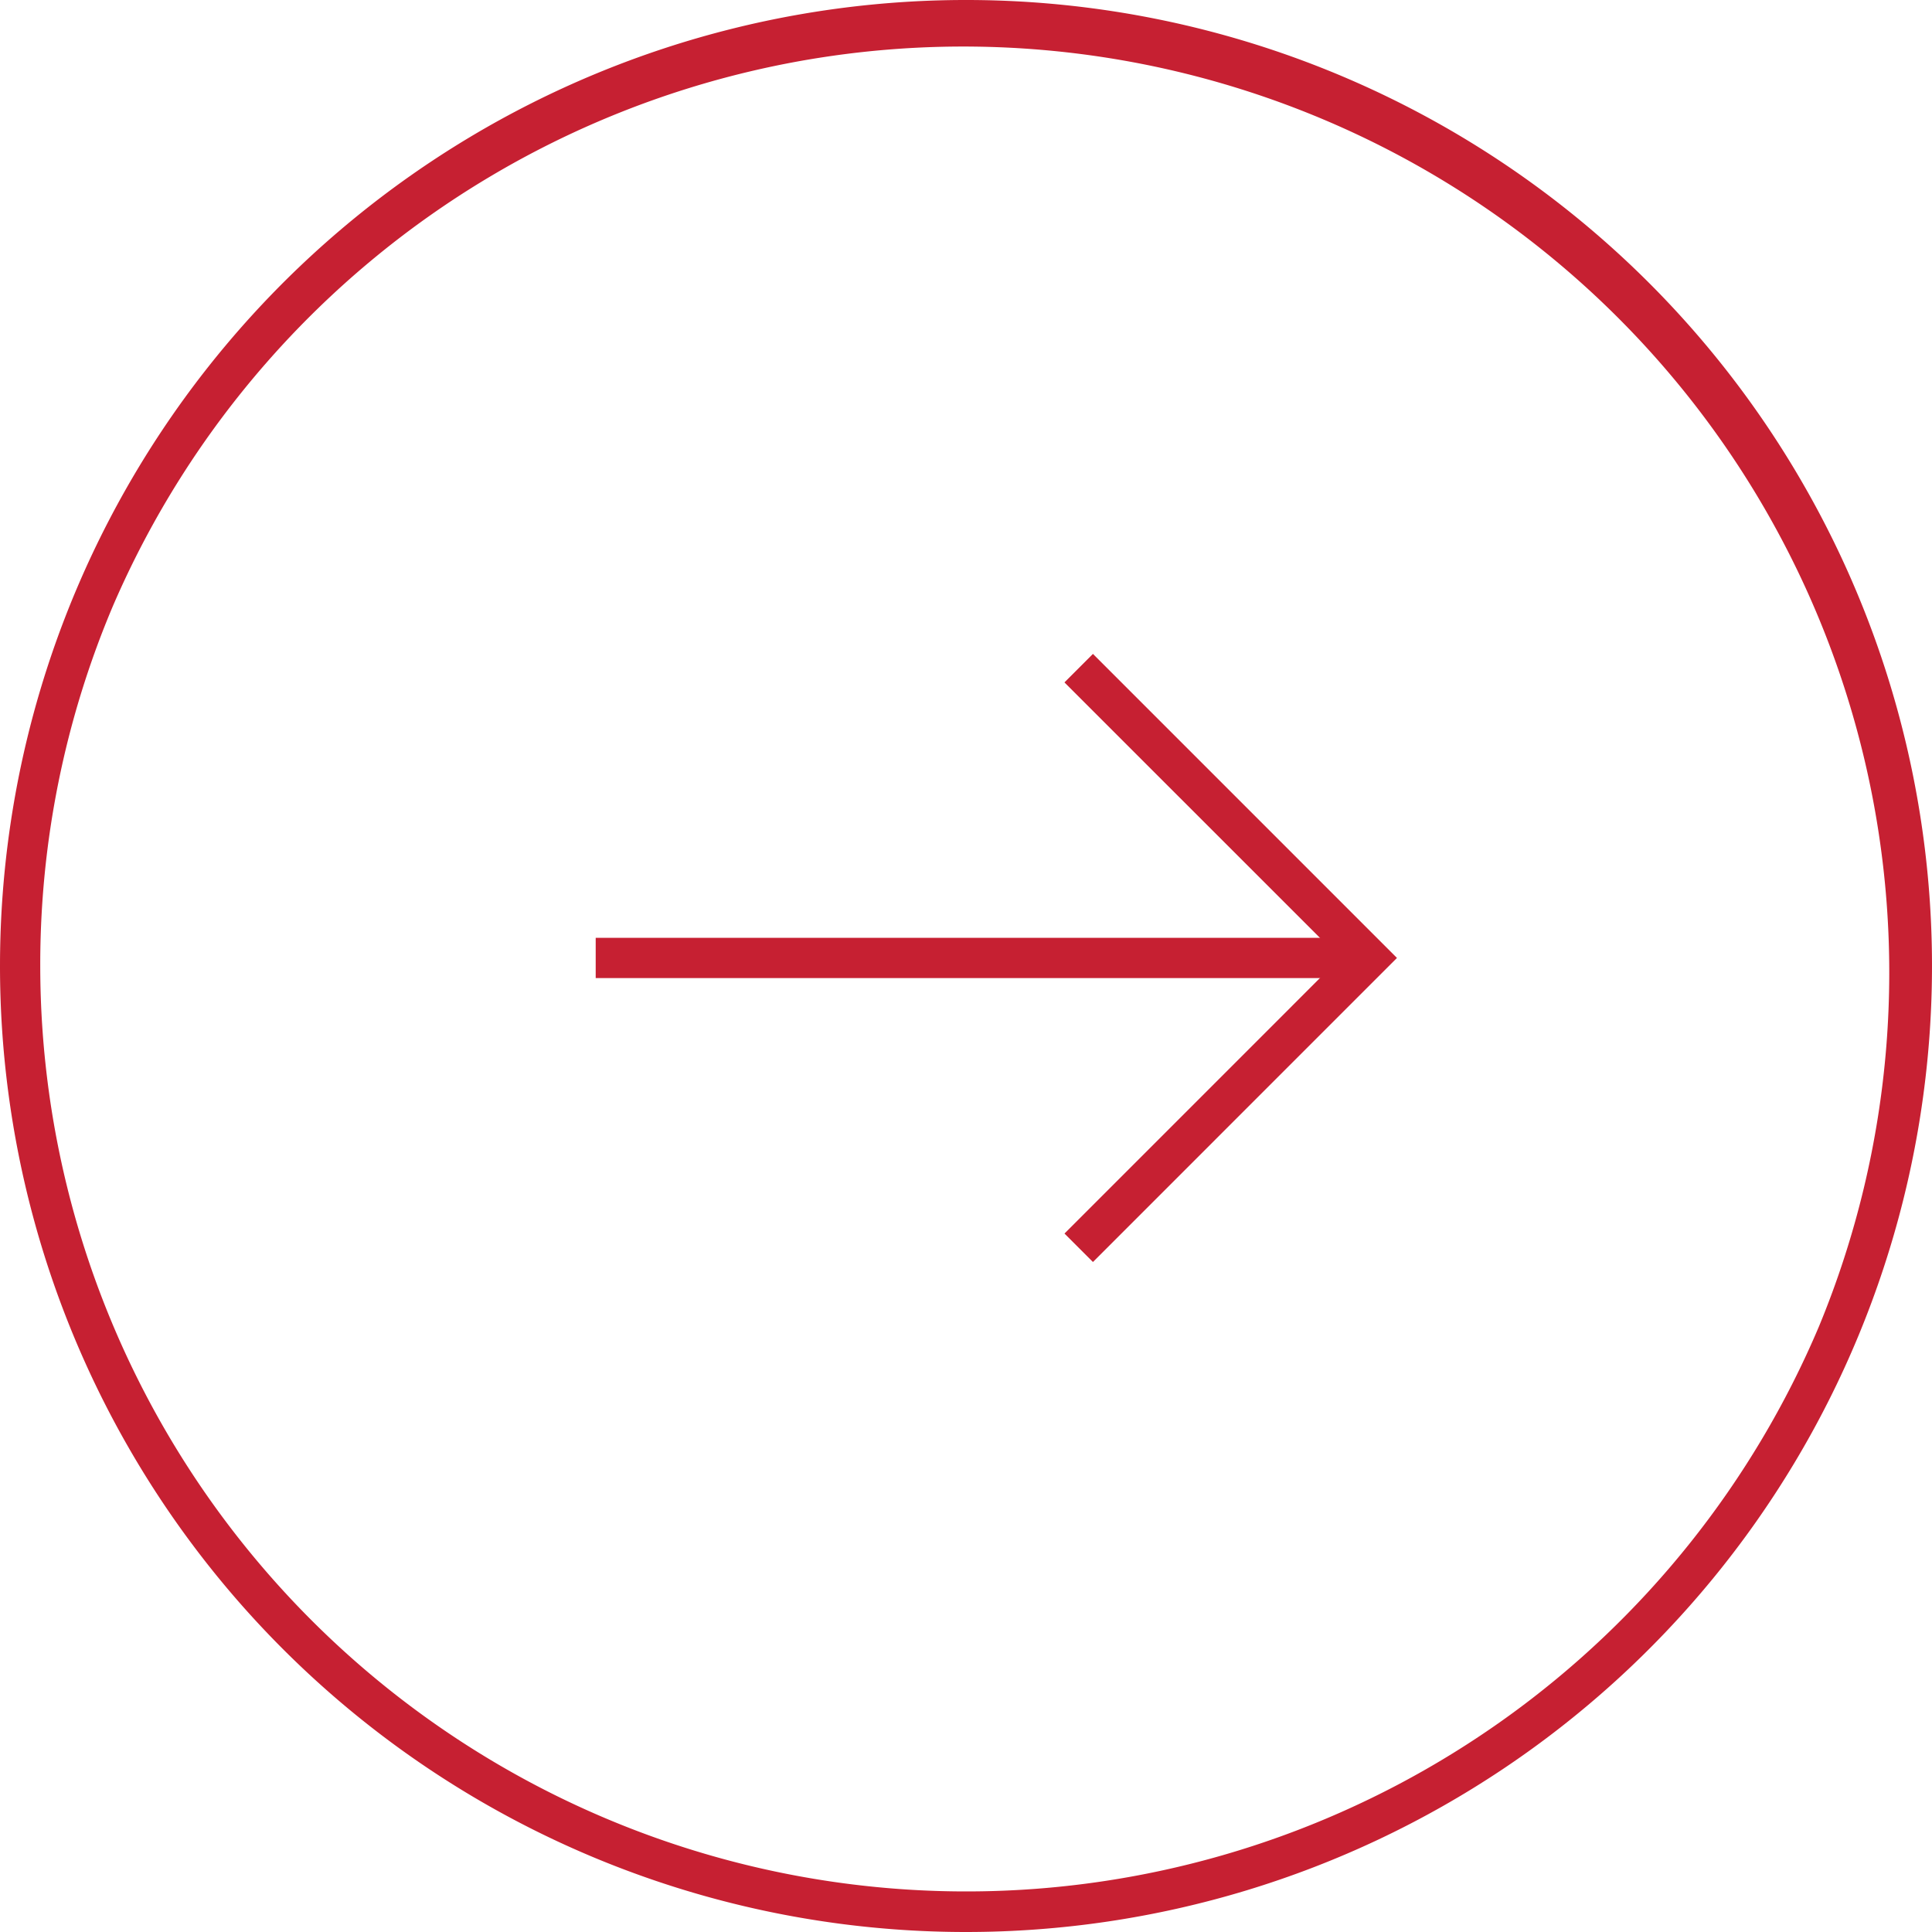 <svg xmlns="http://www.w3.org/2000/svg" width="48" height="48" viewBox="0 0 48 48"><g transform="translate(0 48) rotate(-90)"><path d="M24,1a23.006,23.006,0,0,0-8.952,44.193,23.006,23.006,0,0,0,17.9-42.386A22.855,22.855,0,0,0,24,1m0-1A24,24,0,1,1,0,24,24,24,0,0,1,24,0Z" fill="#c62032"/></g><g transform="translate(14.8 31) rotate(-90)"><path d="M.5,19.2h-1V0h1Z" transform="translate(7.2)" fill="#c62032"/><path d="M.354,14.754l-.707-.707L6.493,7.2-.354.354.354-.354,7.907,7.2Z" transform="translate(14.4 12) rotate(90)" fill="#c62032"/></g></svg>